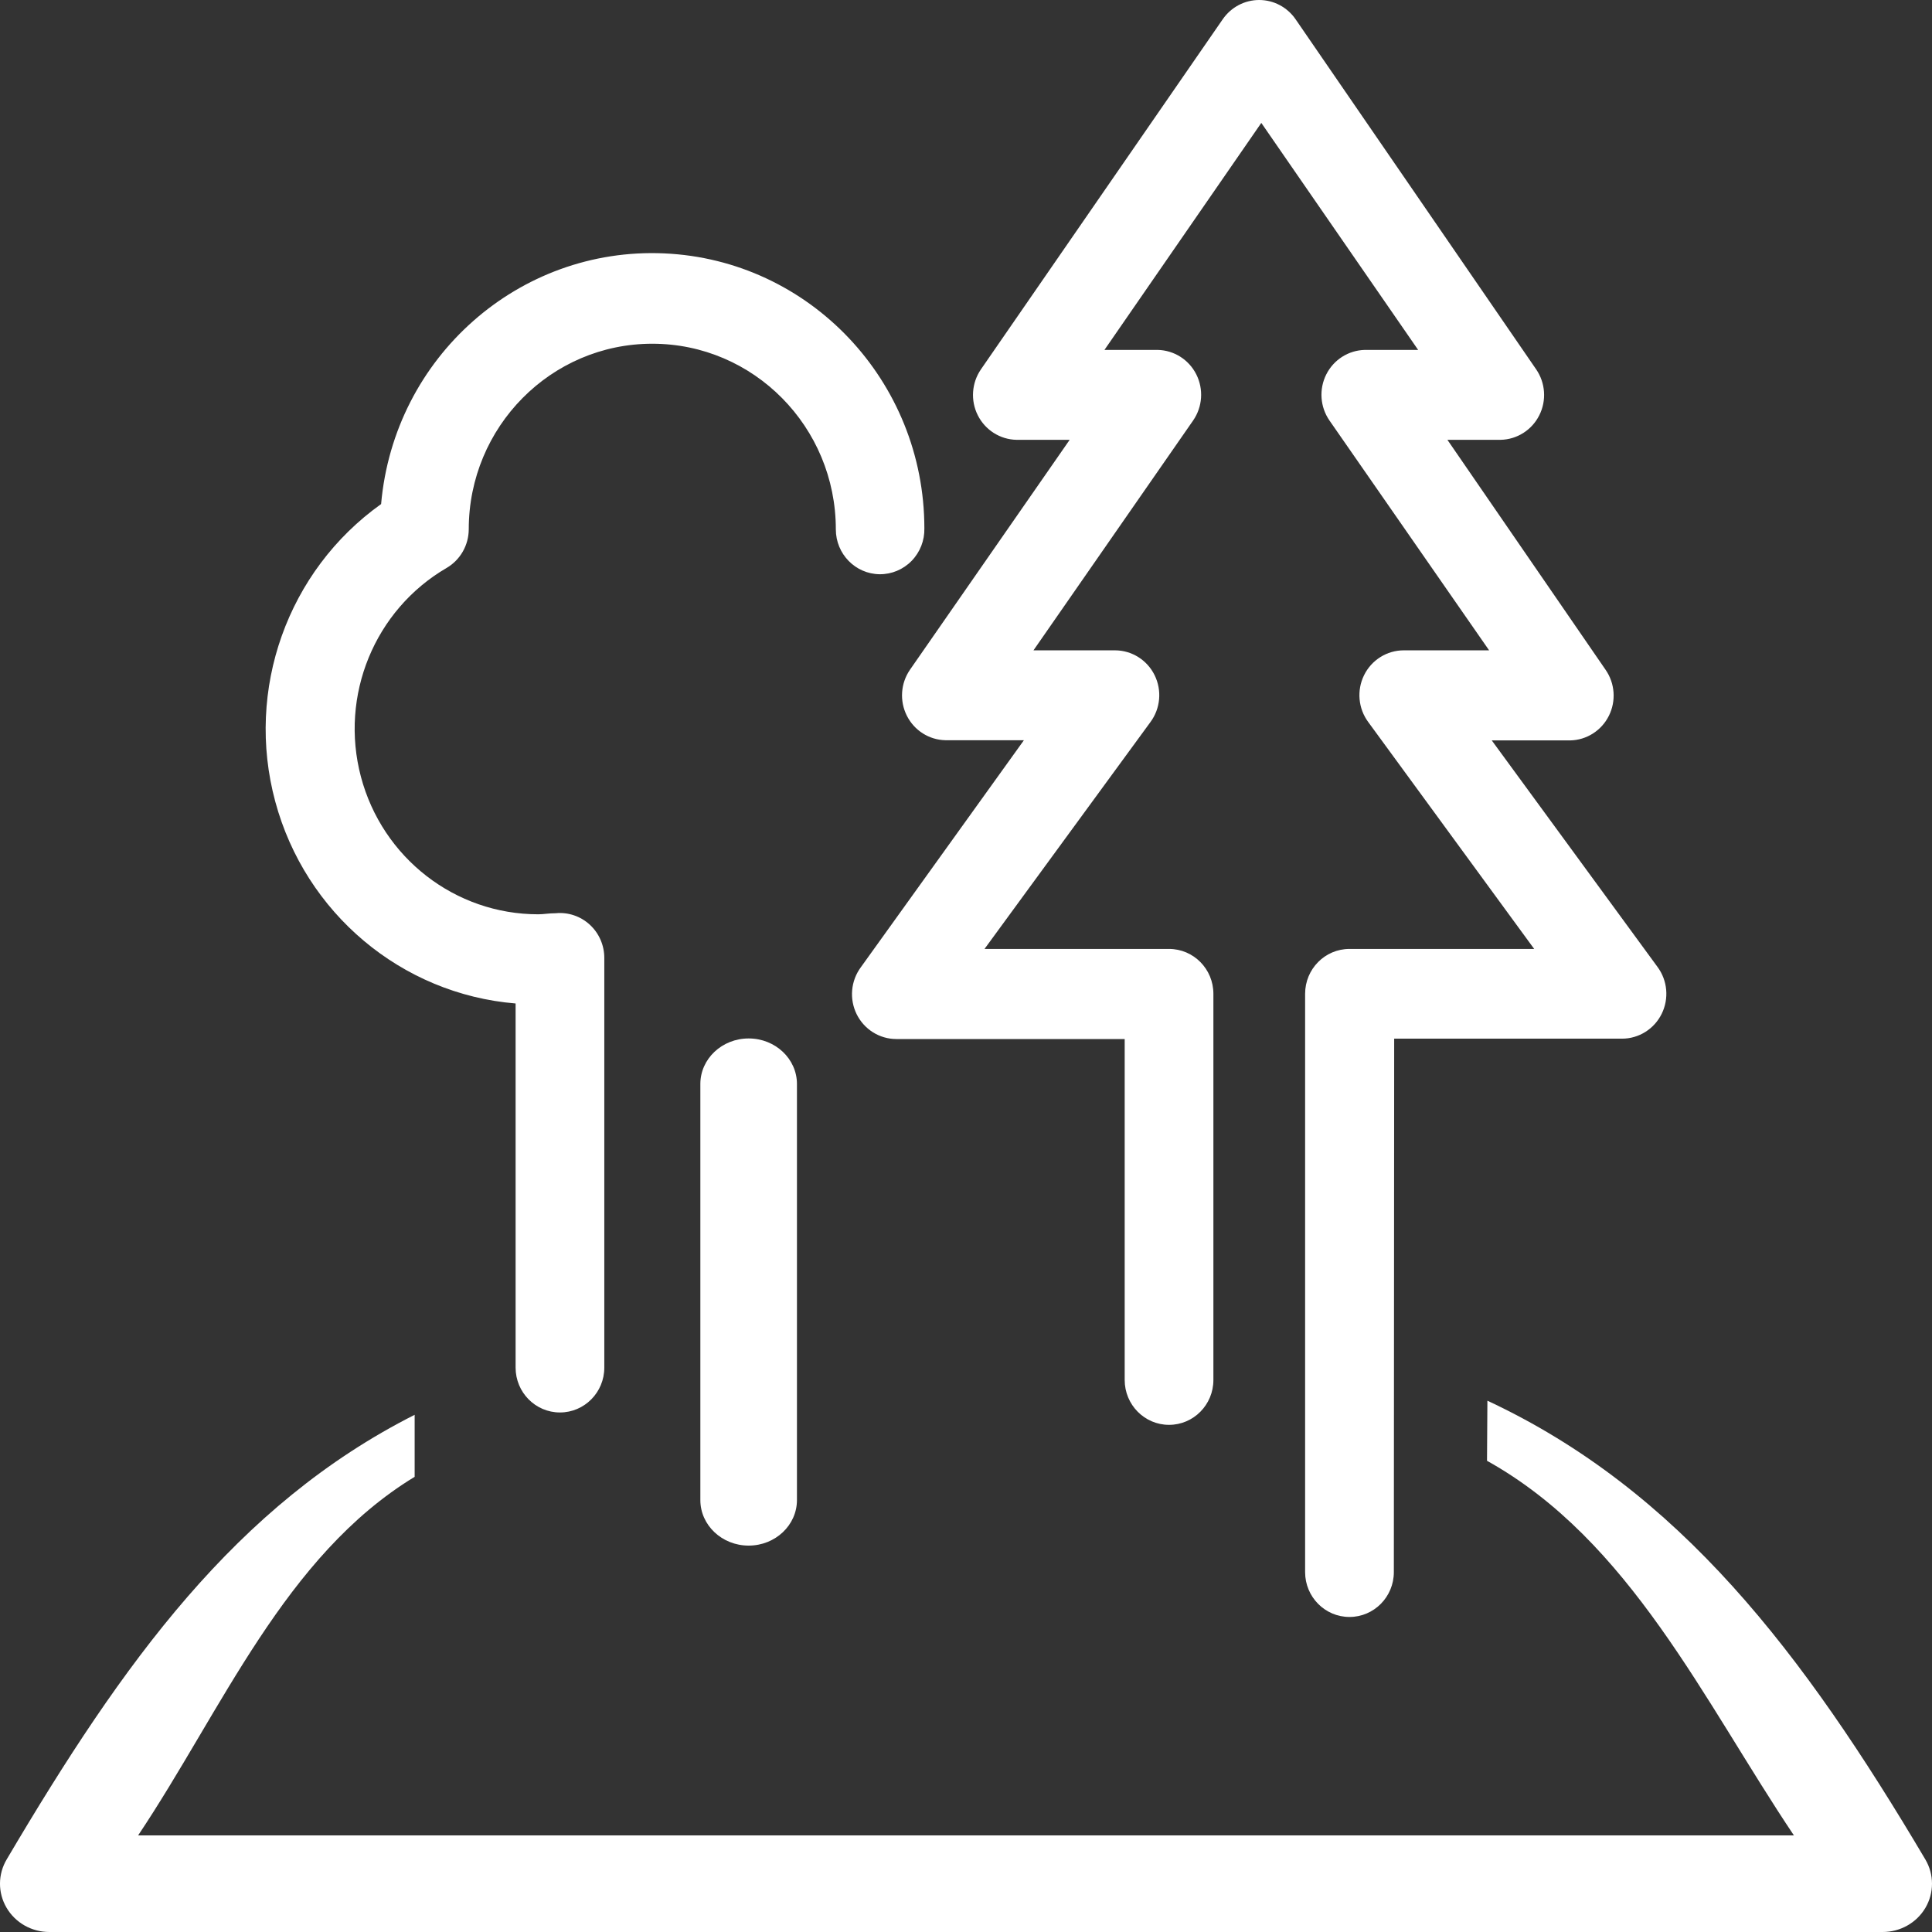 <?xml version="1.0" encoding="UTF-8"?> <svg xmlns="http://www.w3.org/2000/svg" xmlns:xlink="http://www.w3.org/1999/xlink" width="80px" height="80px" viewBox="0 0 80 80" version="1.1"><rect x="0" y="0" width="80" height="80" fill="#333333" stroke="none"/><title>site-visit</title><g id="Symbols" stroke="none" stroke-width="1" fill="none" fill-rule="evenodd"><g id="How-it-Works" transform="translate(-605, -176)" fill="#FFFFFF" fill-rule="nonzero"><g id="site-visit" transform="translate(605, 176)"><path d="M61.59,58 L61.574,60.488 C67.499,63.788 70.54,70.419 74.282,76 L5.719,76 C9.194,70.808 11.785,64.423 17.17,61.152 L17.17,58.584 C9.784,62.32 5.107,68.808 0.283,76.984 C-0.09,77.603 -0.095,78.371 0.27,78.994 C0.635,79.618 1.313,80.002 2.046,80 L77.955,80 C78.685,80.001 79.36,79.621 79.726,79.002 C80.091,78.383 80.091,77.619 79.727,77 C74.666,68.448 69.54,61.712 61.59,58 Z" id="Shape"></path><path d="M31,43 C29.895,43 29,43.845 29,44.886 L29,62.114 C29,63.155 29.895,64 31,64 C32.105,64 33,63.155 33,62.114 L33,44.886 C33,43.845 32.105,43 31,43 Z" id="Shape"></path><path d="M57.716,65.098 C57.716,66.124 56.893,66.955 55.879,66.955 C54.864,66.955 54.042,66.124 54.042,65.098 L54.042,41.151 C54.042,40.125 54.864,39.293 55.879,39.293 L63.527,39.293 L56.658,29.901 C56.24,29.338 56.173,28.585 56.484,27.956 C56.795,27.326 57.431,26.929 58.127,26.929 L61.661,26.929 L55.049,17.41 C54.661,16.848 54.611,16.115 54.918,15.504 C55.225,14.893 55.84,14.503 56.518,14.489 L58.722,14.489 L52.228,5.089 L45.733,14.489 L47.937,14.489 C48.615,14.503 49.23,14.893 49.537,15.504 C49.844,16.115 49.794,16.848 49.406,17.41 L42.794,26.929 L46.167,26.929 C46.862,26.929 47.498,27.326 47.809,27.956 C48.12,28.585 48.053,29.338 47.636,29.901 L40.767,39.293 L48.407,39.293 C49.422,39.293 50.244,40.125 50.244,41.151 L50.244,57.142 C50.244,58.168 49.422,59 48.407,59 C47.393,59 46.571,58.168 46.571,57.142 L46.571,43.024 L37.115,43.024 C36.42,43.024 35.784,42.626 35.473,41.997 C35.162,41.367 35.229,40.614 35.646,40.051 L42.398,30.651 L39.15,30.651 C38.473,30.638 37.858,30.248 37.551,29.637 C37.243,29.026 37.293,28.293 37.681,27.731 L44.293,18.212 L42.089,18.212 C41.412,18.198 40.797,17.808 40.489,17.197 C40.182,16.587 40.232,15.854 40.62,15.292 L50.633,0.794 C50.977,0.297 51.539,0 52.139,0 C52.74,0 53.302,0.297 53.645,0.794 L63.608,15.292 C63.995,15.854 64.046,16.587 63.738,17.197 C63.431,17.808 62.816,18.198 62.138,18.212 L59.934,18.212 L66.487,27.739 C66.875,28.301 66.925,29.033 66.618,29.644 C66.311,30.255 65.696,30.645 65.018,30.659 L61.771,30.659 L68.633,40.037 C69.05,40.599 69.117,41.353 68.806,41.982 C68.495,42.611 67.859,43.009 67.163,43.009 L57.73,43.009 L57.716,65.098 Z M21.35,41.552 C16.622,41.16 12.643,37.816 11.397,33.187 C10.15,28.558 11.903,23.635 15.781,20.872 C16.314,14.798 21.479,10.223 27.503,10.492 C33.527,10.76 38.274,15.777 38.276,21.876 C38.288,22.379 38.098,22.865 37.749,23.224 C37.4,23.582 36.922,23.782 36.425,23.778 C35.419,23.766 34.61,22.938 34.61,21.92 C34.61,17.675 31.208,14.233 27.01,14.233 C22.813,14.233 19.41,17.675 19.41,21.92 C19.406,22.58 19.057,23.188 18.492,23.518 C15.51,25.255 14.055,28.802 14.945,32.164 C15.836,35.526 18.849,37.862 22.29,37.859 C22.51,37.859 22.723,37.815 23.01,37.815 C23.525,37.764 24.038,37.937 24.421,38.289 C24.805,38.641 25.023,39.141 25.023,39.665 L25.023,56.63 C25.023,57.656 24.201,58.487 23.186,58.487 C22.172,58.487 21.35,57.656 21.35,56.63 L21.35,41.552 Z" id="Combined-Shape"></path></g></g></g></svg> 